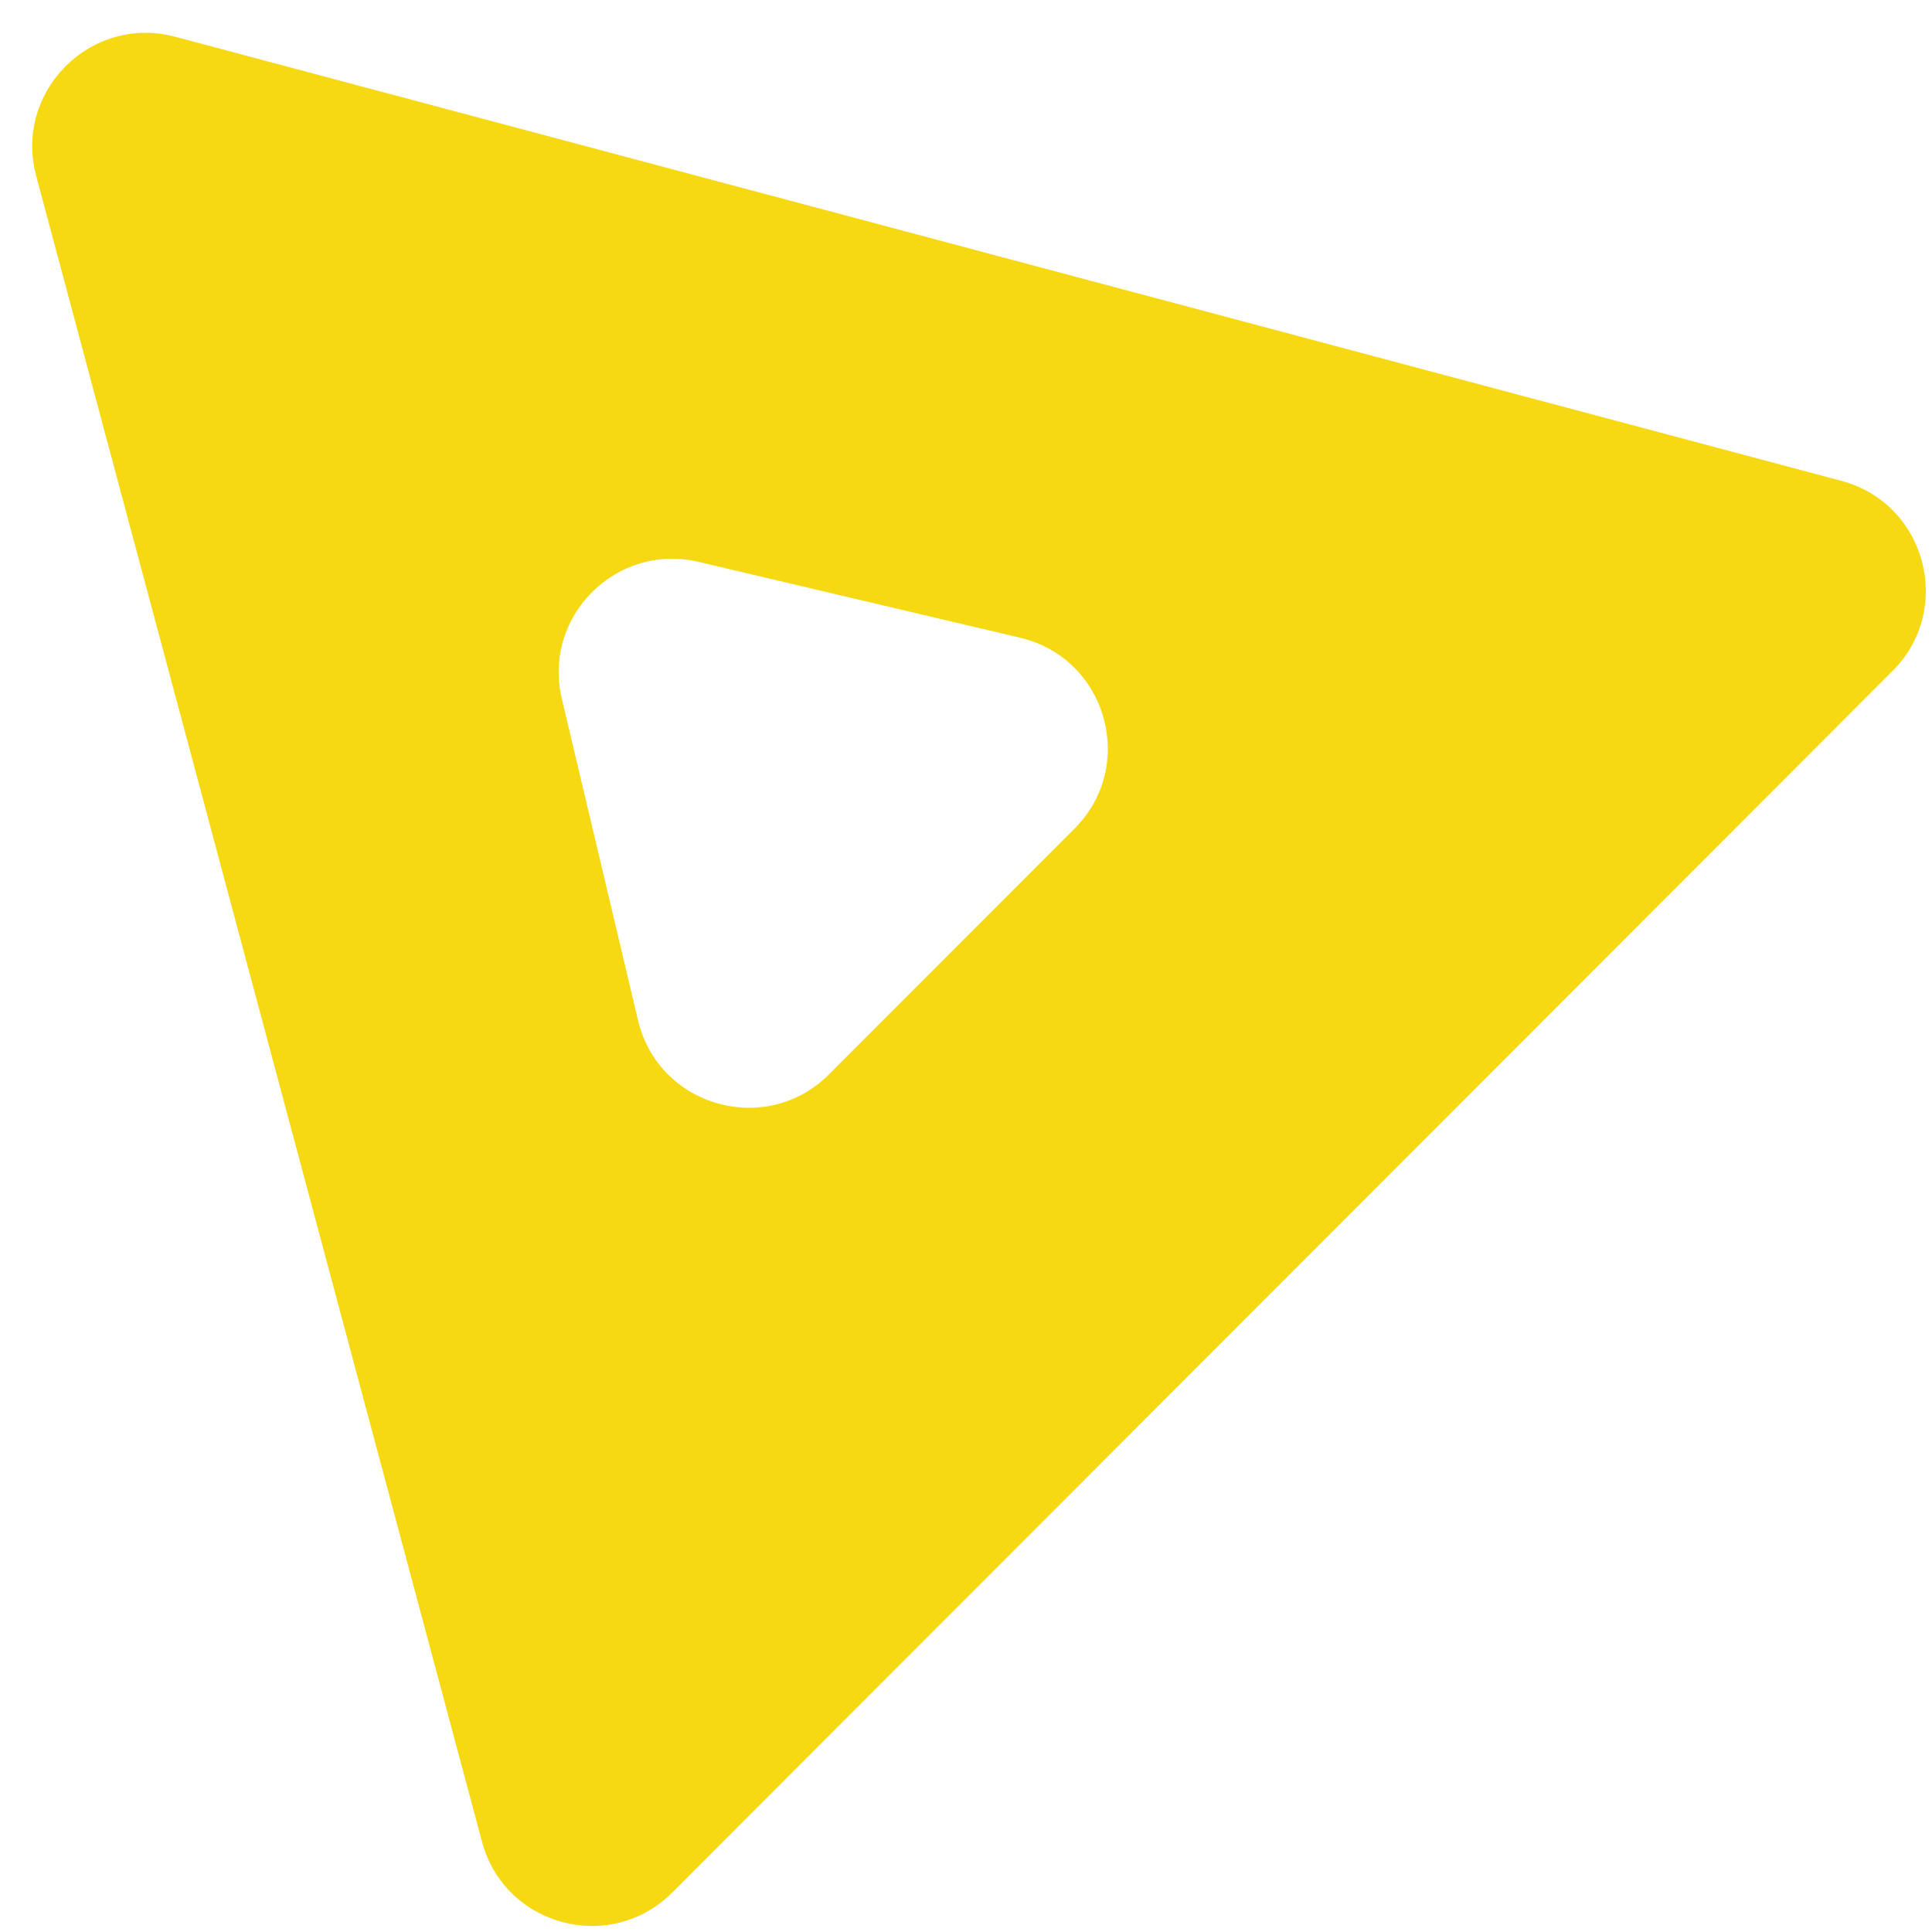 <?xml version="1.0" encoding="UTF-8"?> <svg xmlns="http://www.w3.org/2000/svg" width="34" height="34" viewBox="0 0 34 34" fill="none"><path fill-rule="evenodd" clip-rule="evenodd" d="M3.084 0.647C1.597 0.251 0.239 1.611 0.637 3.097L8.482 32.41C8.88 33.898 10.74 34.396 11.829 33.306L33.305 11.808C34.394 10.718 33.893 8.859 32.405 8.462L3.084 0.647ZM12.293 9.888C10.845 9.547 9.544 10.849 9.887 12.296L11.228 17.955C11.589 19.479 13.482 20.015 14.589 18.907L18.909 14.583C20.016 13.475 19.477 11.583 17.953 11.223L12.293 9.888Z" fill="#F6D913"></path></svg> 